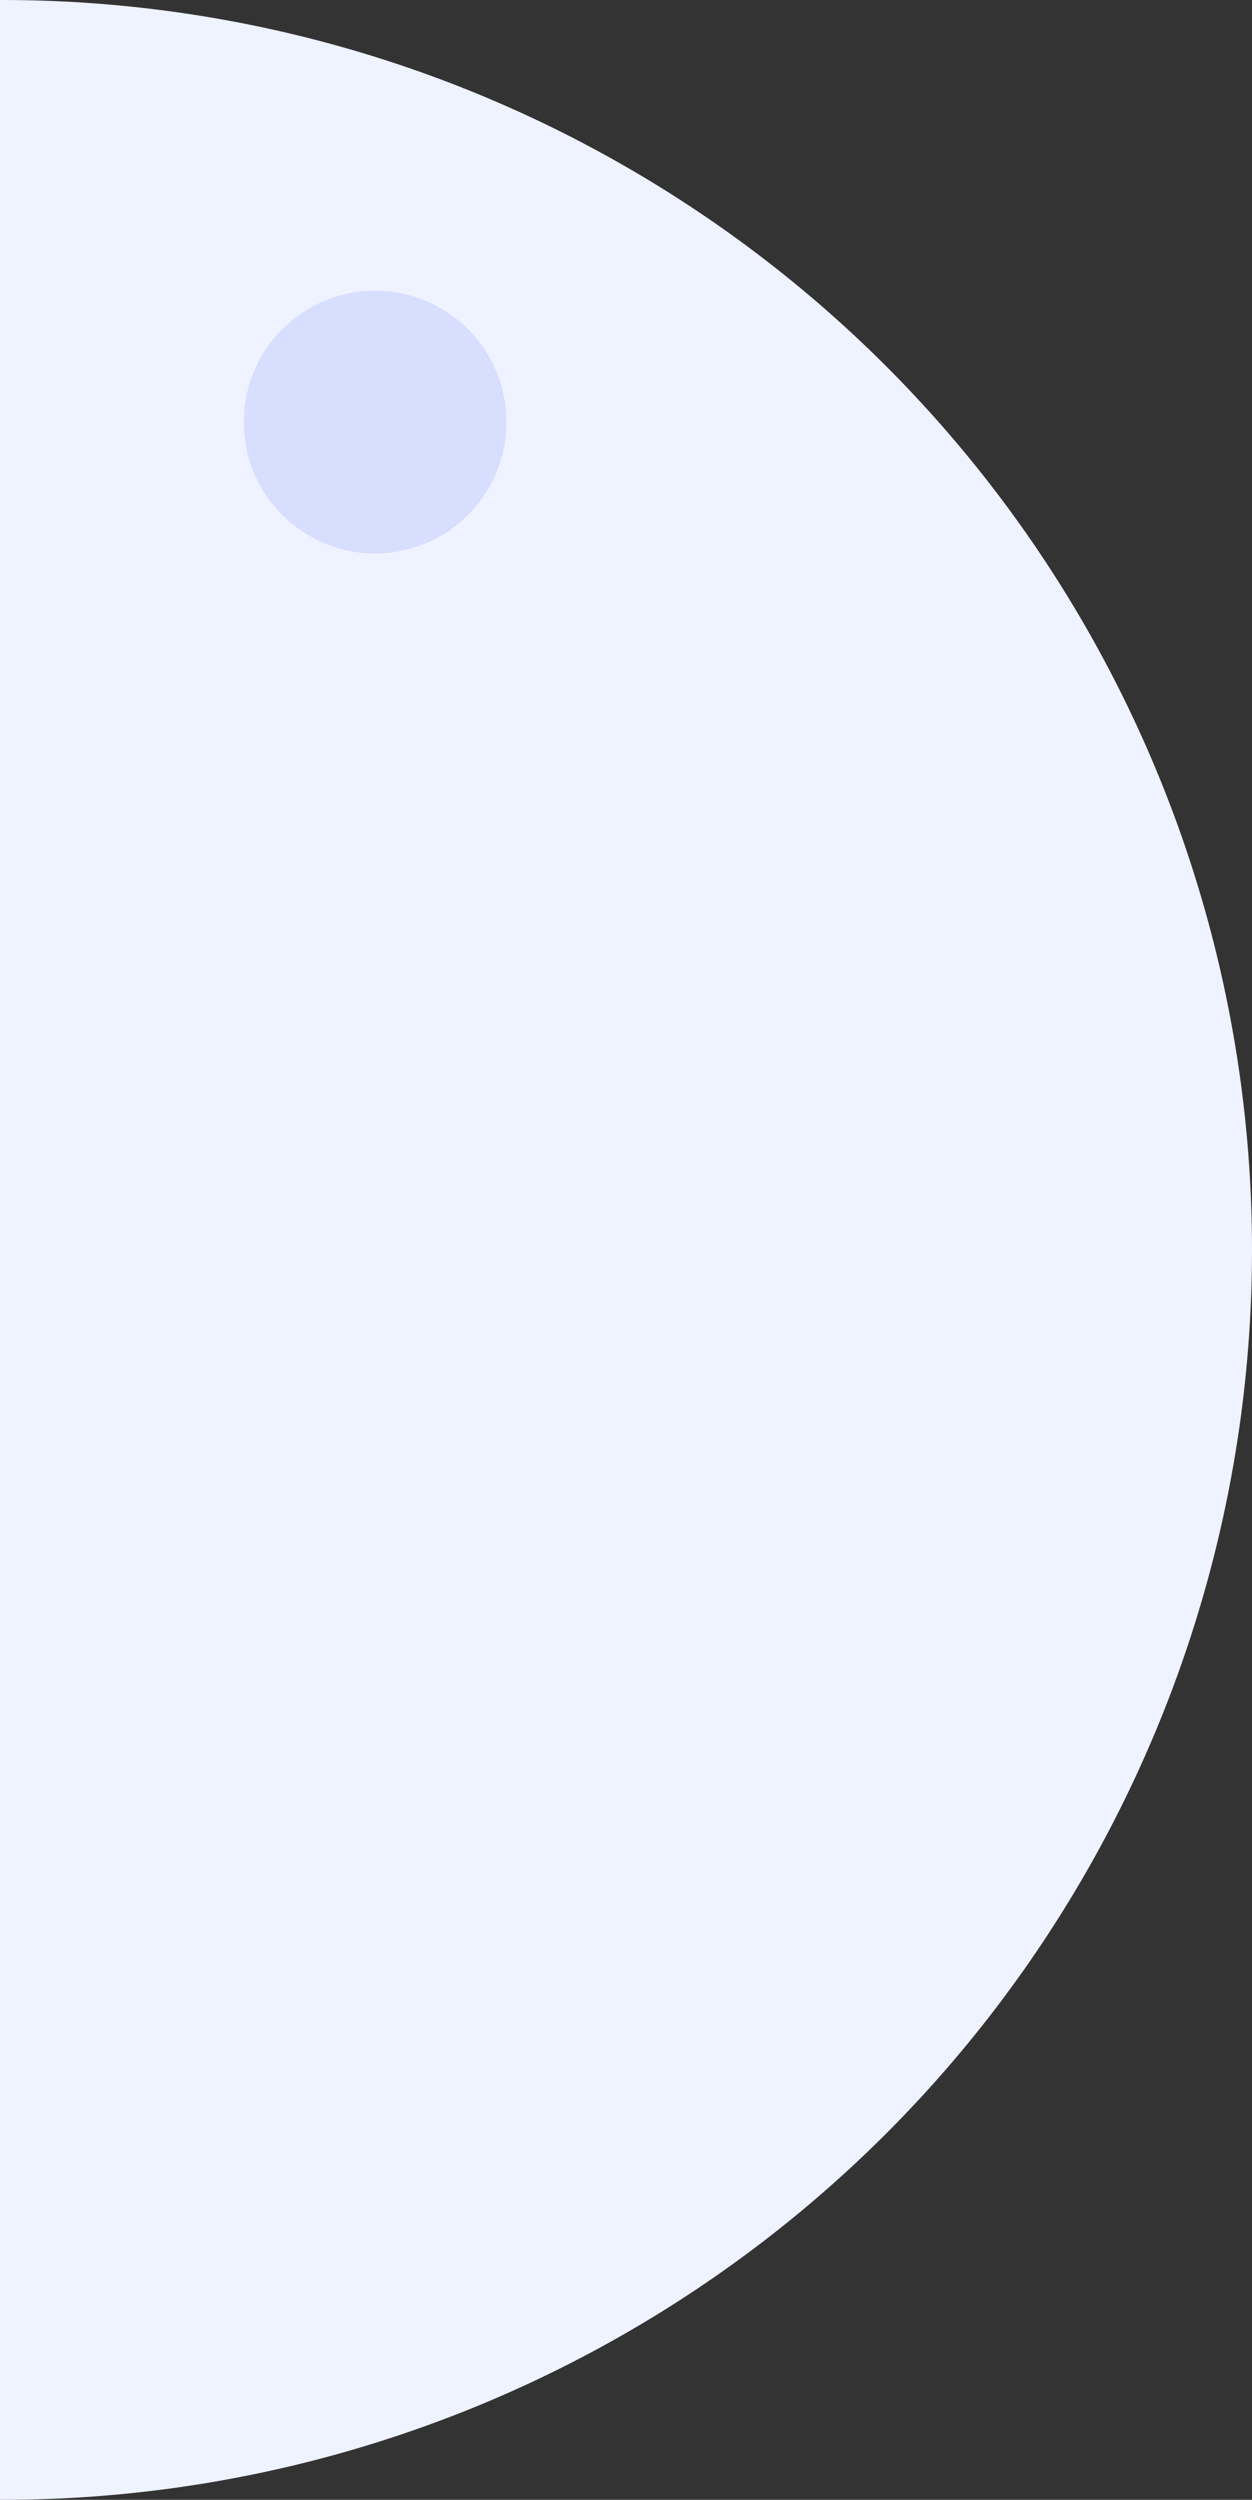 <svg xmlns="http://www.w3.org/2000/svg" width="267" height="533" fill="none">
  <rect width="100%" height="100%" fill="#333333" stroke="none"/>
  <circle cx=".5" cy="266.5" r="266.5" fill="#EFF2FF"/>
  <circle cx="80" cy="90" r="28" fill="#D7DEFE"/>
</svg>
